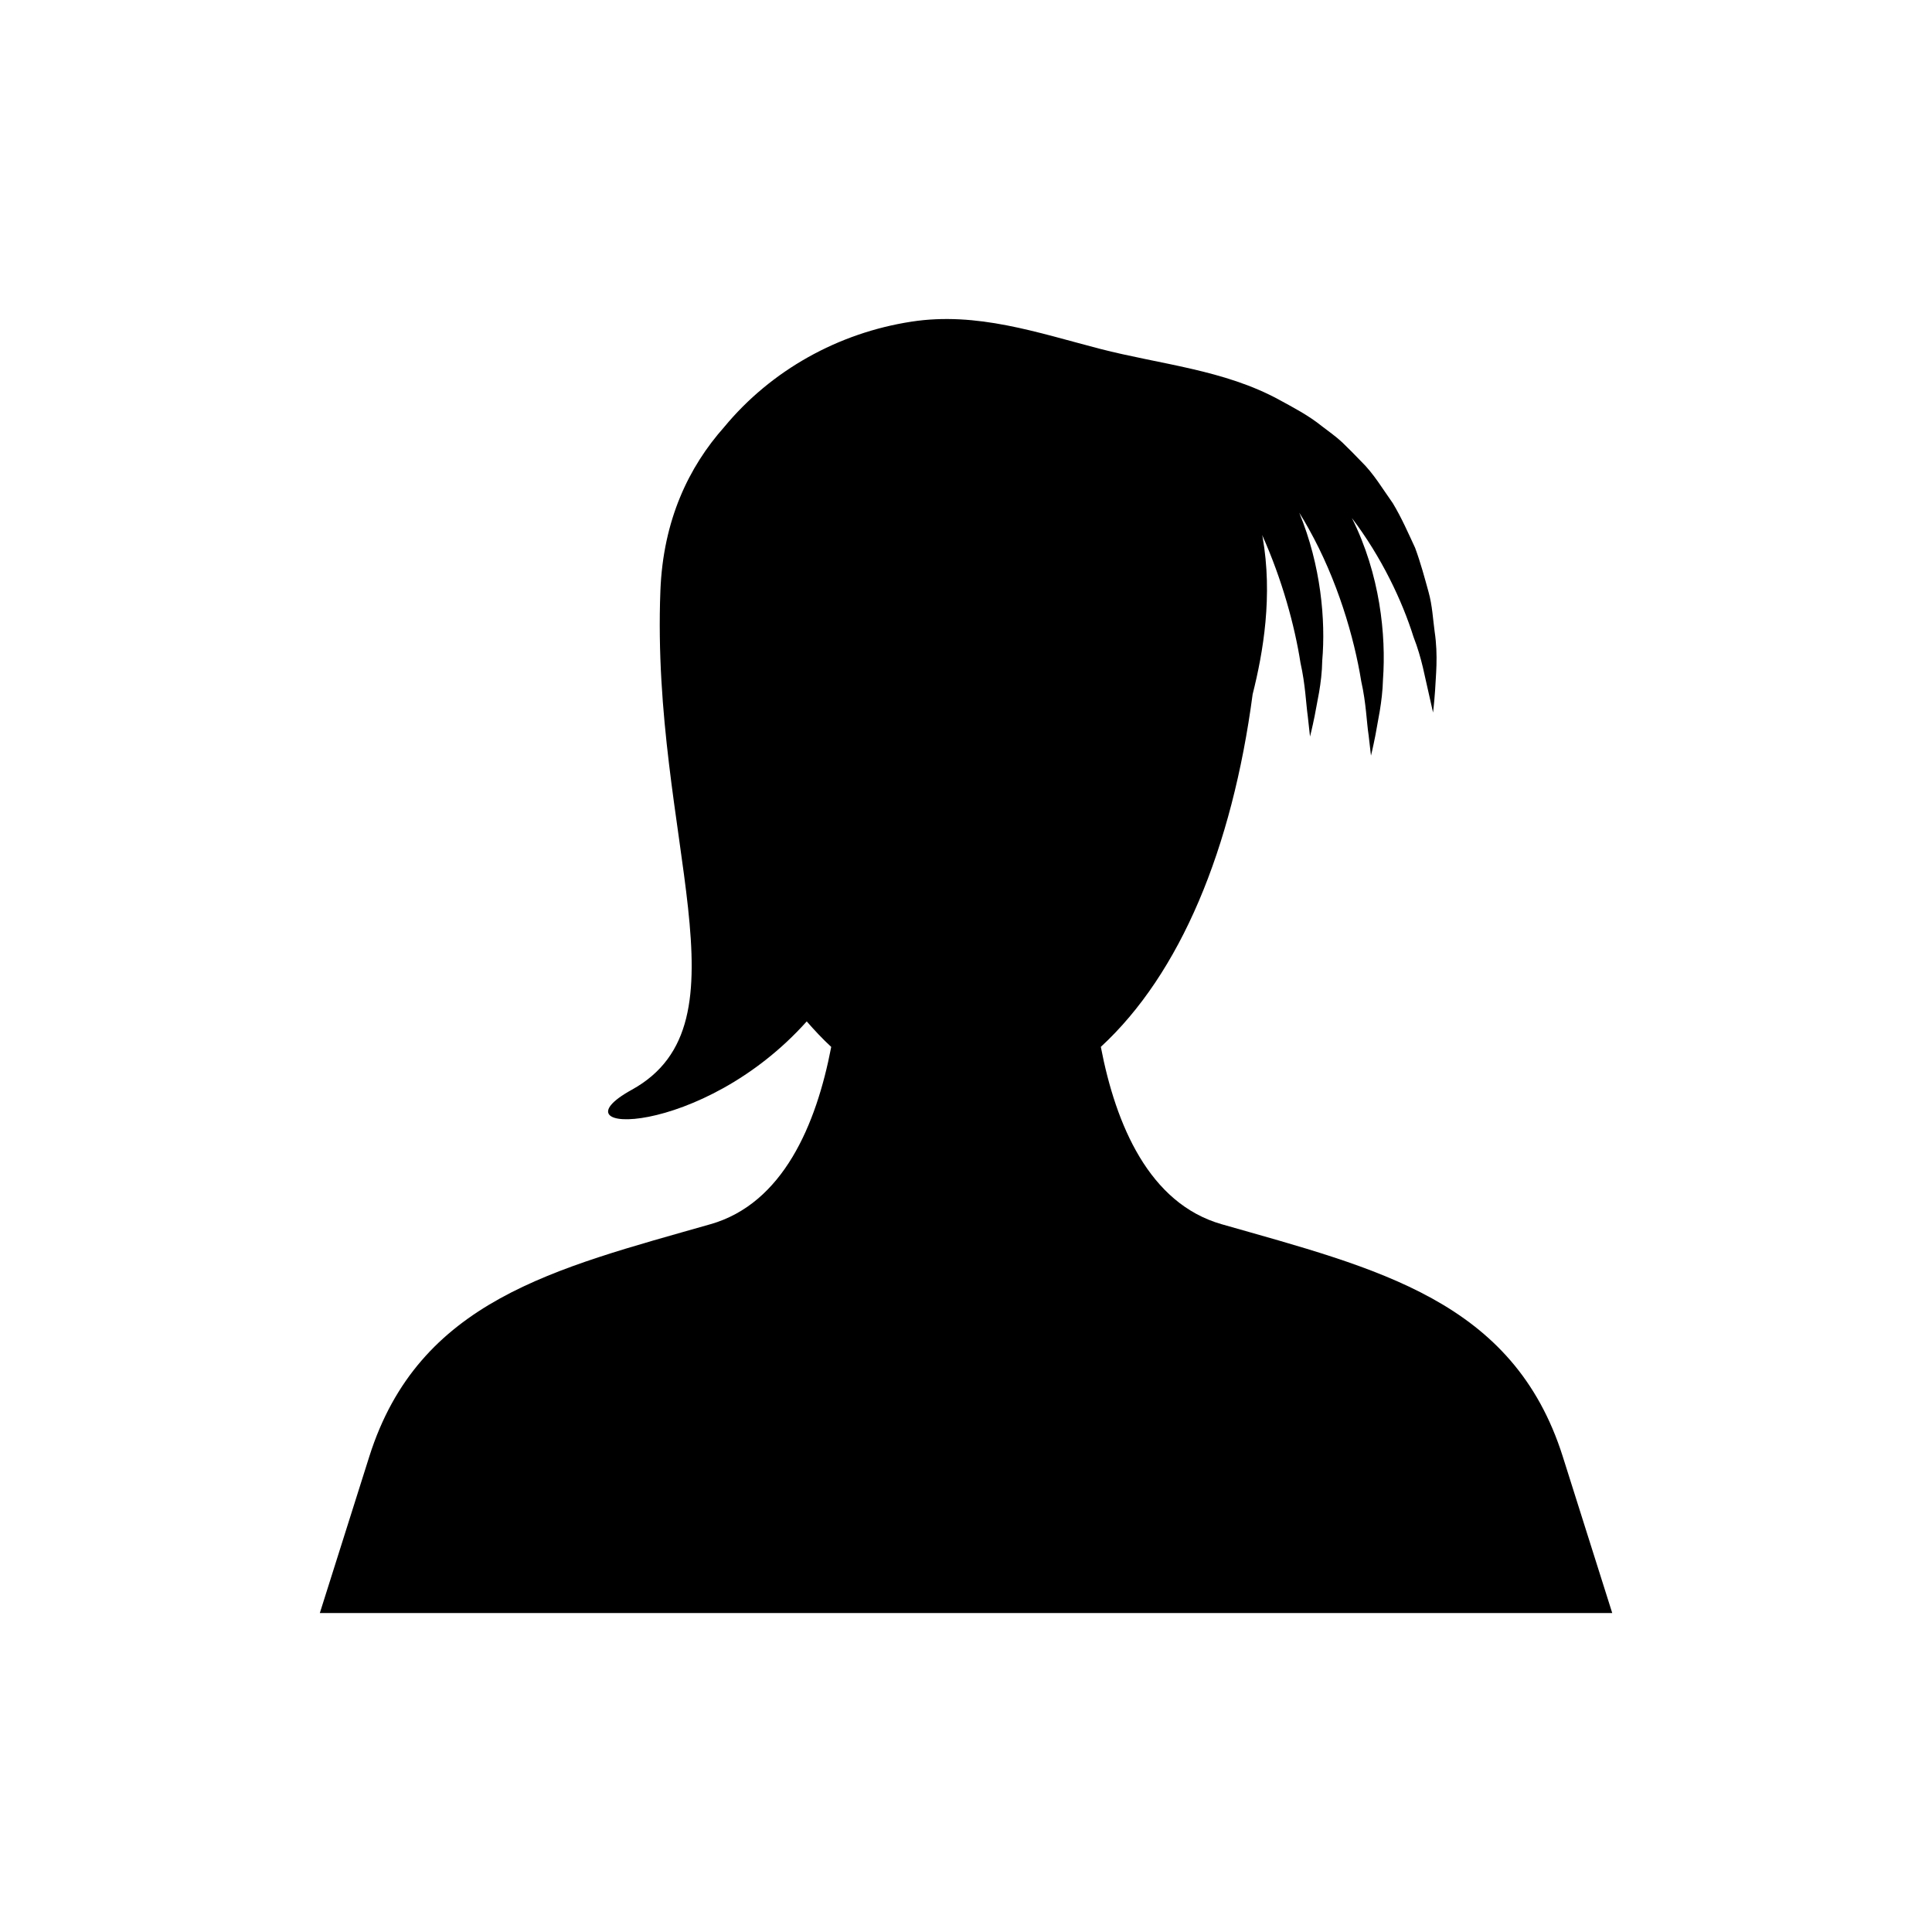 <?xml version="1.0" encoding="UTF-8"?>
<!-- Uploaded to: SVG Repo, www.svgrepo.com, Generator: SVG Repo Mixer Tools -->
<svg fill="#000000" width="800px" height="800px" version="1.1" viewBox="144 144 512 512" xmlns="http://www.w3.org/2000/svg">
 <path d="m332.27 468.43c-41.277 11.793-77.309 20.133-90.41 61.586l-13.102 41.453h342.5l-13.102-41.453c-13.105-41.453-49.137-49.793-90.41-61.586-19.215-5.488-28.047-26.309-32.016-47 21.043-19.383 34.801-52.484 40.234-93.453 2.828-11.195 5.359-26.148 2.641-41.641-0.031-0.191-0.09-0.375-0.125-0.566 5.301 11.82 8.648 24.121 10.164 33.906 1.297 5.742 1.445 10.723 1.93 14.129 0.379 3.43 0.594 5.387 0.594 5.387s0.512-1.93 1.219-5.406c0.574-3.457 1.922-8.562 2.019-14.691 0.93-10.699-0.332-25.219-6.086-39.211 0.875 1.395 1.734 2.809 2.519 4.273 7.555 13.488 12.035 28.746 13.914 40.445 1.305 5.769 1.406 10.805 1.945 14.223 0.398 3.449 0.625 5.422 0.625 5.422s0.5-1.941 1.184-5.441c0.559-3.481 1.84-8.617 2.004-14.793 0.832-11.594-0.742-27.754-8.254-42.746 7.894 10.406 13.359 22 16.336 31.512 2.262 5.773 3.059 10.953 3.926 14.473 0.793 3.555 1.254 5.578 1.254 5.578s0.27-2.059 0.535-5.777c0.164-3.691 0.859-9.215-0.109-15.656-0.449-3.219-0.605-6.914-1.633-10.574-1.016-3.66-2.066-7.633-3.543-11.633-1.785-3.832-3.57-7.953-5.926-11.855-2.637-3.695-5.027-7.809-8.422-11.109-1.633-1.707-3.293-3.375-4.965-4.992-1.695-1.594-3.617-2.914-5.418-4.309-3.555-2.863-7.547-4.93-11.27-6.965-14.609-7.996-31.648-9.406-47.527-13.52-16.559-4.289-32.574-9.875-49.957-7.199-19.336 2.973-37.137 12.832-49.625 27.938-9.348 10.523-16.18 24.594-16.902 43.402-2.523 65.473 24.586 114.47-7.566 132.21-21.988 12.133 18.531 13 46.348-18.109 2.09 2.391 4.234 4.68 6.492 6.762-3.965 20.684-12.797 41.504-32.012 46.992z"/>
</svg>
